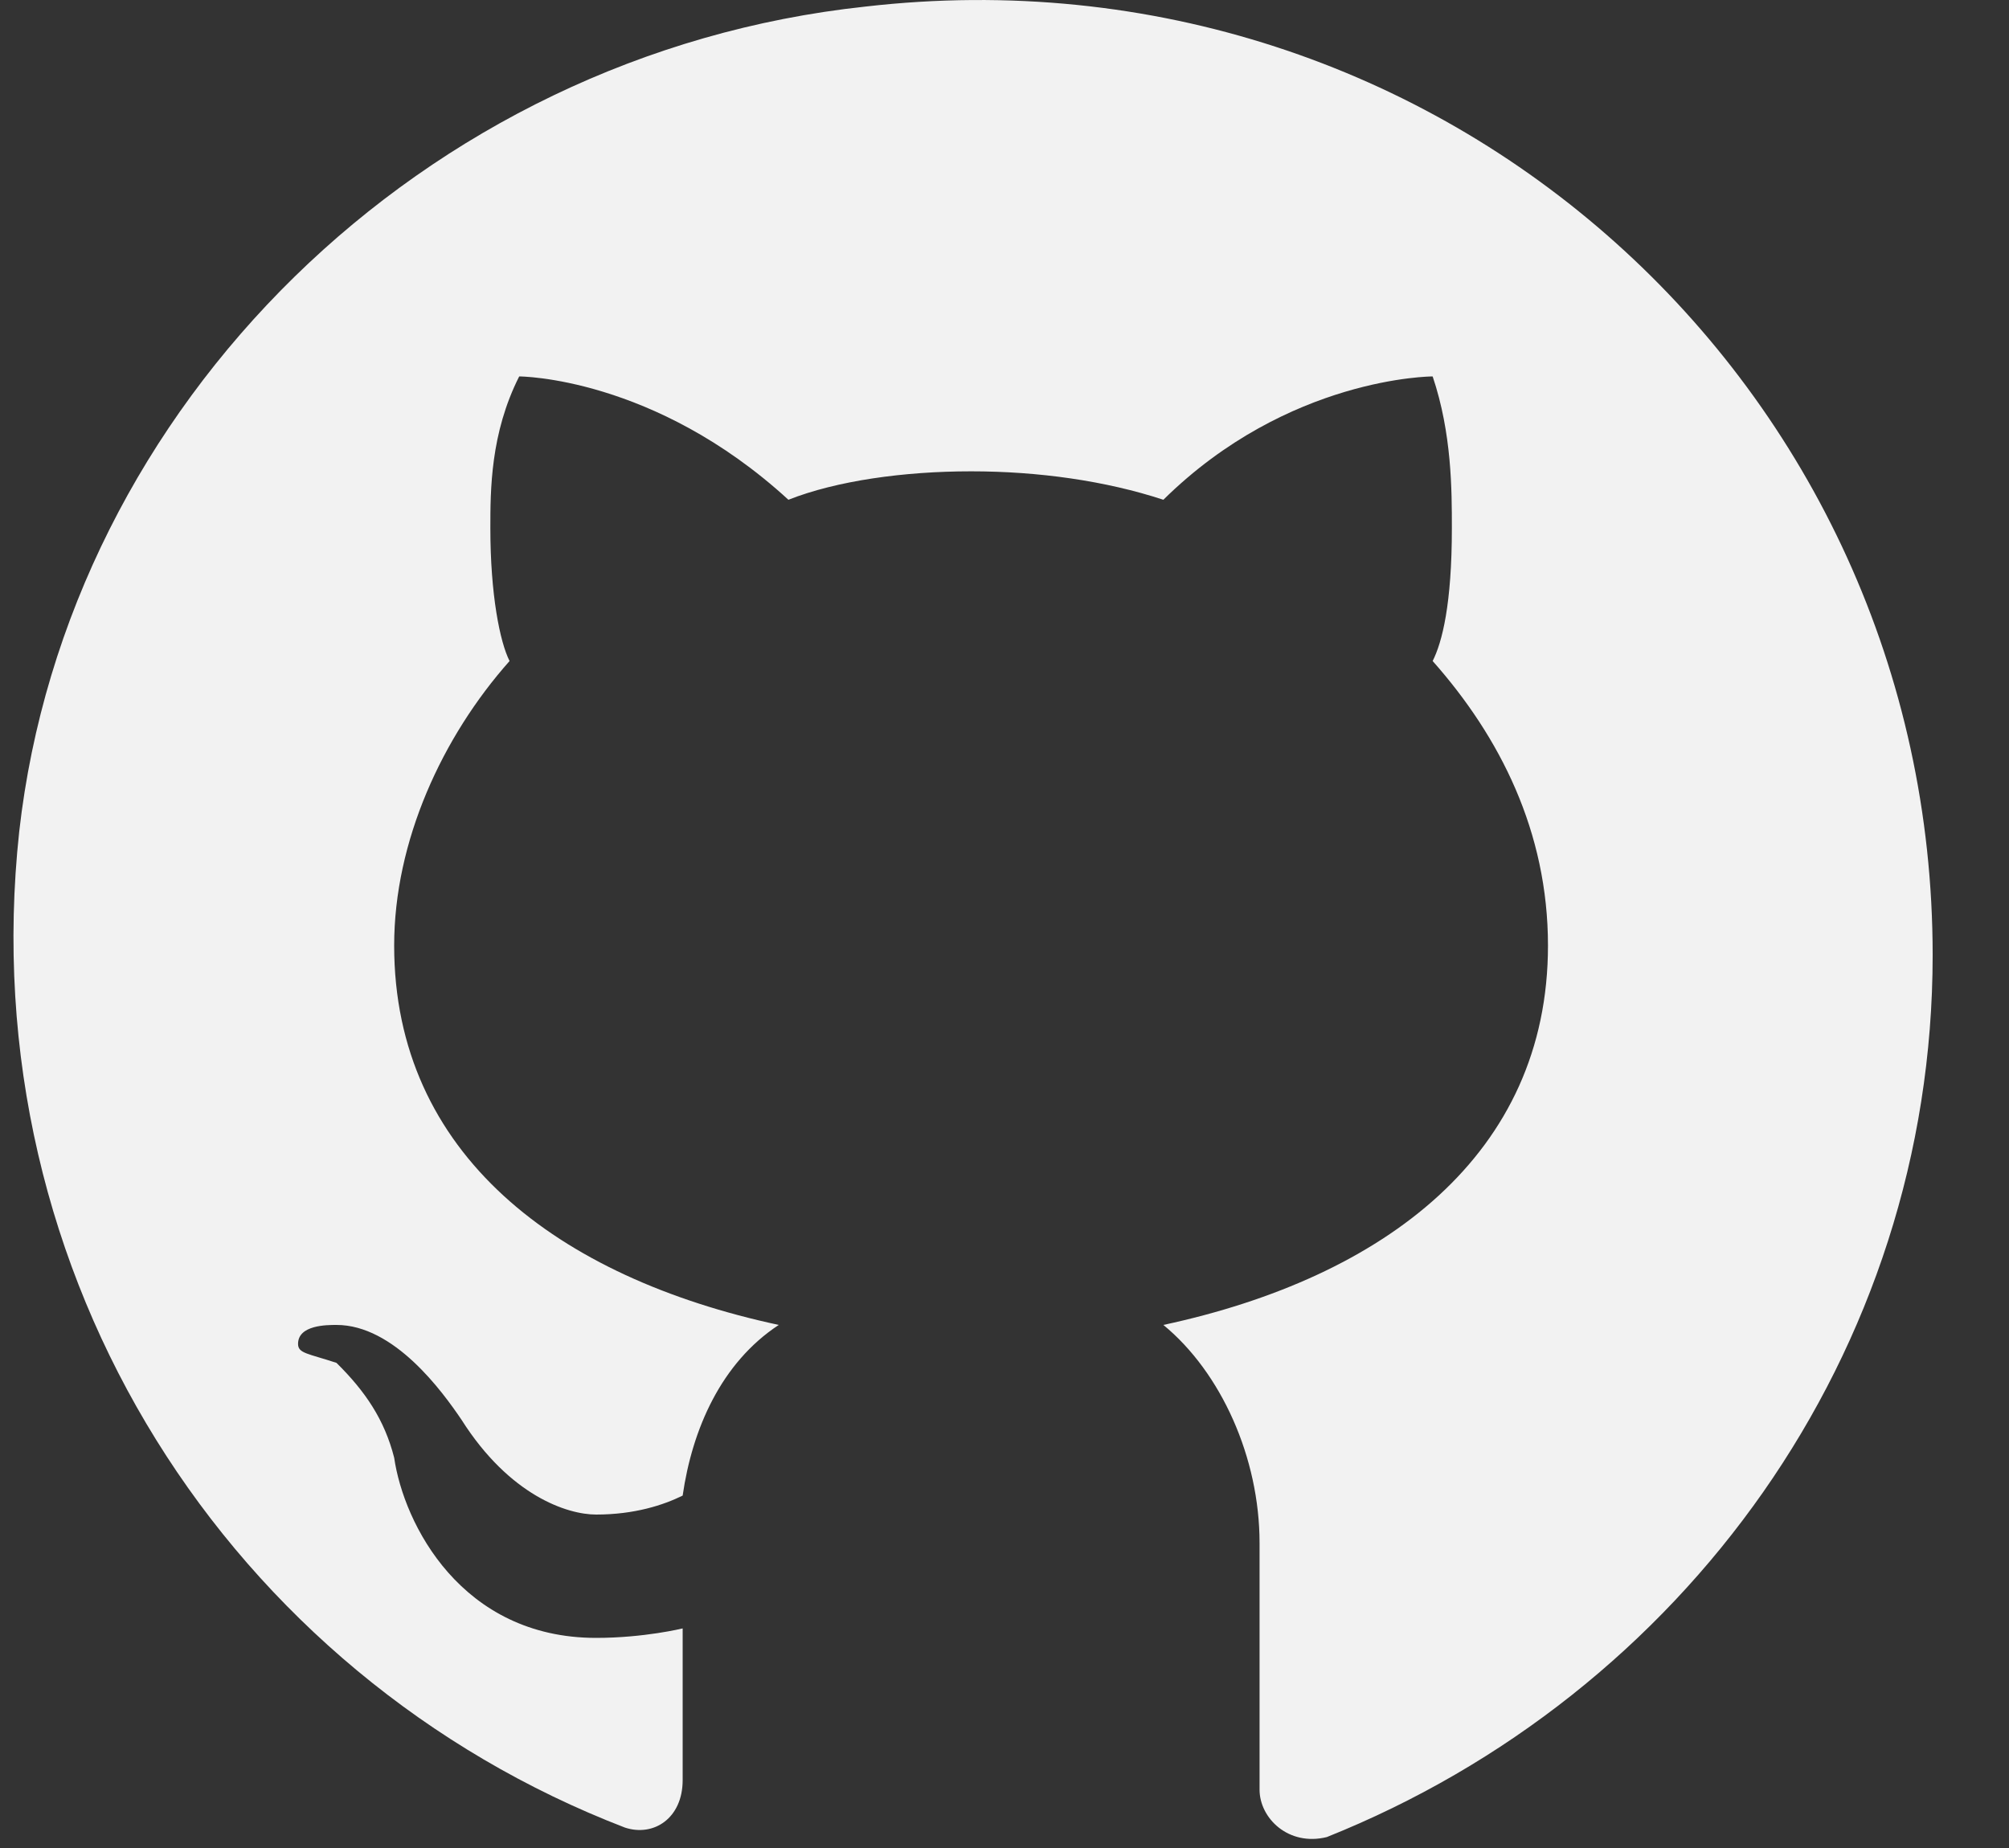 <svg width="25" height="23" viewBox="0 0 25 23" fill="none" xmlns="http://www.w3.org/2000/svg">
<rect x="0" y="0" width="25" height="23" fill="#333333" stroke="none"/>
<path d="M10.768 0.082C5.264 0.672 0.837 5.039 0.239 10.351C-0.36 15.899 2.871 20.857 7.777 22.746C8.136 22.864 8.495 22.628 8.495 22.156V20.267C8.495 20.267 8.016 20.385 7.418 20.385C5.743 20.385 5.025 18.968 4.905 18.142C4.785 17.67 4.546 17.316 4.187 16.962C3.828 16.844 3.709 16.844 3.709 16.726C3.709 16.49 4.068 16.49 4.187 16.49C4.905 16.49 5.503 17.316 5.743 17.67C6.341 18.614 7.059 18.85 7.418 18.85C7.896 18.85 8.255 18.732 8.495 18.614C8.614 17.788 8.973 16.962 9.691 16.49C6.939 15.899 4.905 14.365 4.905 11.768C4.905 10.469 5.503 9.171 6.341 8.227C6.221 7.991 6.102 7.4 6.102 6.574C6.102 6.102 6.102 5.394 6.461 4.685C6.461 4.685 8.136 4.685 9.811 6.22C10.409 5.984 11.247 5.866 12.084 5.866C12.922 5.866 13.759 5.984 14.477 6.22C16.033 4.685 17.828 4.685 17.828 4.685C18.067 5.394 18.067 6.102 18.067 6.574C18.067 7.518 17.947 7.991 17.828 8.227C18.665 9.171 19.263 10.351 19.263 11.768C19.263 14.365 17.229 15.899 14.477 16.49C15.195 17.08 15.674 18.142 15.674 19.204V22.274C15.674 22.628 16.033 22.982 16.511 22.864C20.939 21.093 24.05 16.844 24.05 11.886C24.05 4.803 17.947 -0.745 10.768 0.082Z" fill="#F2F2F2"/>
</svg>
